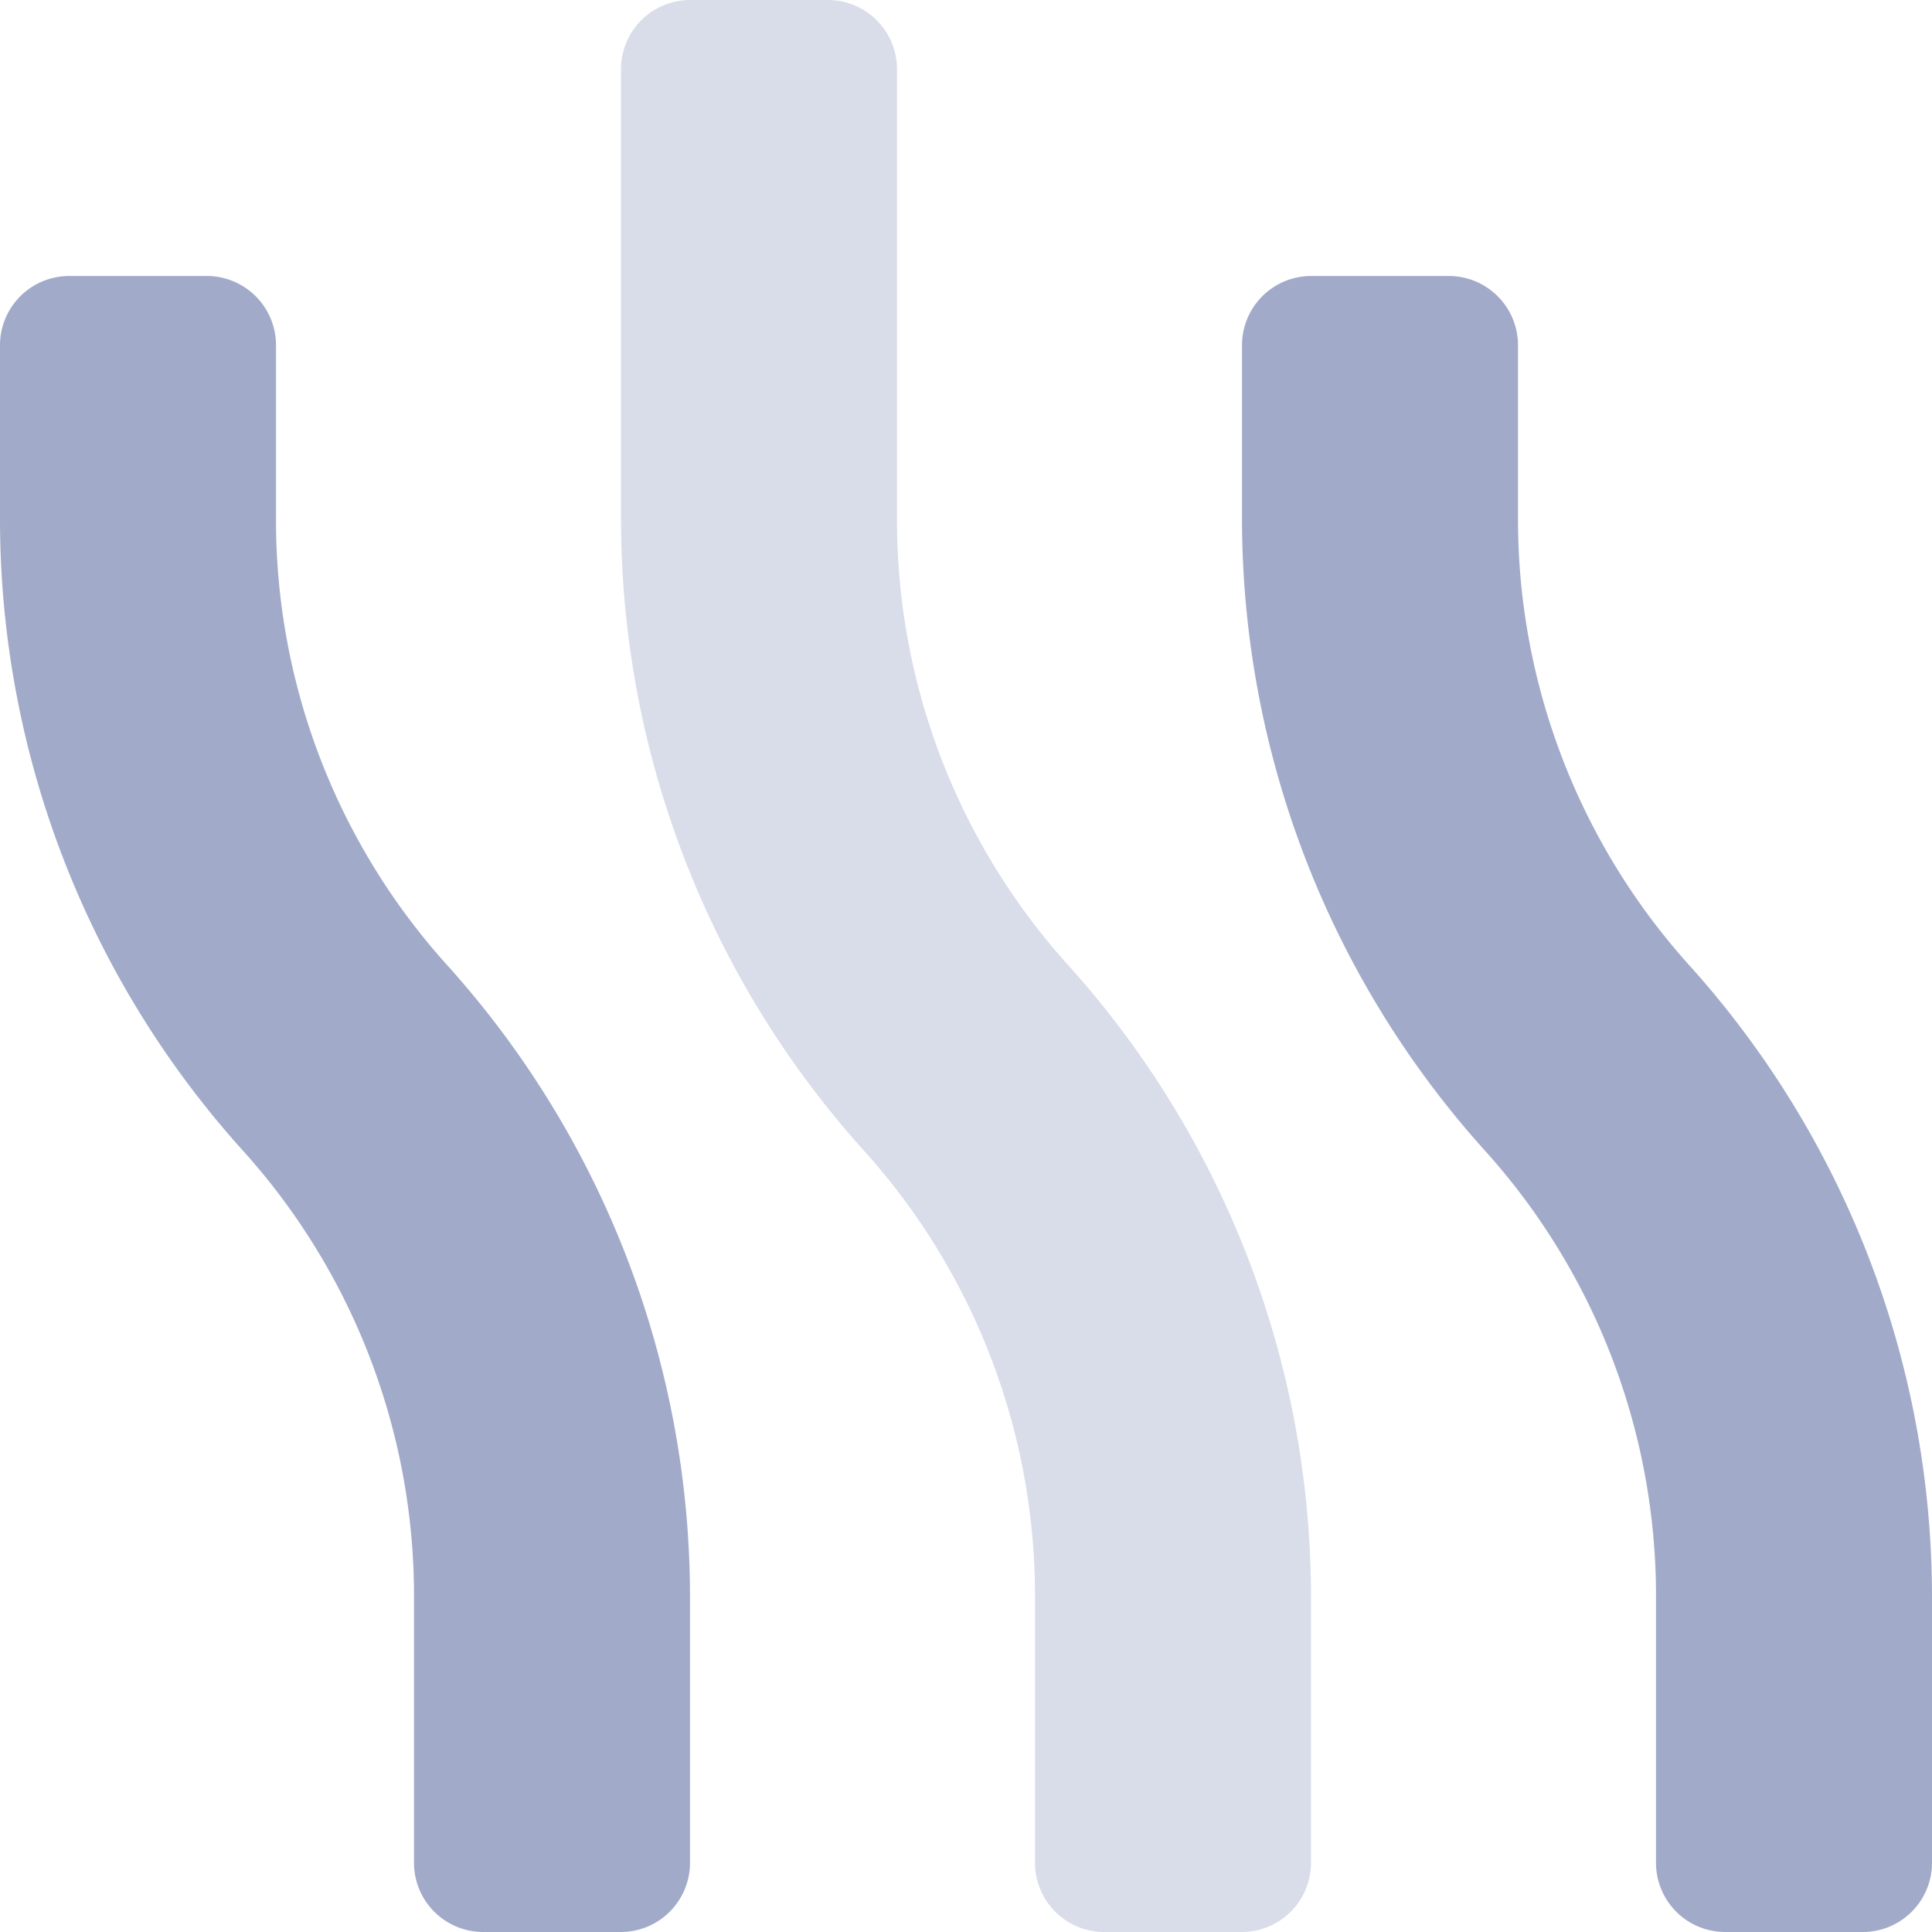<svg id="e76477bb-0805-4d61-b856-31351a29e1db" data-name="Layer 1" xmlns="http://www.w3.org/2000/svg" width="448" height="448" viewBox="0 0 448 448"><path d="M208,152.2V48a16.047,16.047,0,0,0-16-16H160a16.047,16.047,0,0,0-16,16V152.2A218.978,218.978,0,0,0,200.5,299,154.125,154.125,0,0,1,240,402.4V464a16.047,16.047,0,0,0,16,16h32a16.047,16.047,0,0,0,16-16V402.4a218.931,218.931,0,0,0-56.4-146.7A153.983,153.983,0,0,1,208,152.2Z" transform="translate(0 -32)" fill="#a1abc9" opacity="0.4" style="isolation:isolate"/><path d="M64,152.2V112A16.047,16.047,0,0,0,48,96H16A16.047,16.047,0,0,0,0,112v40.2A218.602,218.602,0,0,0,56.5,299,154.125,154.125,0,0,1,96,402.4V464a16.047,16.047,0,0,0,16,16h32a16.047,16.047,0,0,0,16-16V402.4a218.931,218.931,0,0,0-56.4-146.7A153.983,153.983,0,0,1,64,152.2ZM391.6,255.7A154.473,154.473,0,0,1,352,152.2V112a16.047,16.047,0,0,0-16-16H304a16.047,16.047,0,0,0-16,16v40.2A218.978,218.978,0,0,0,344.5,299,154.125,154.125,0,0,1,384,402.4V464a16.047,16.047,0,0,0,16,16h32a16.047,16.047,0,0,0,16-16V402.4A218.931,218.931,0,0,0,391.6,255.7Z" transform="translate(0 -32)" fill="#a1abc9"/></svg>